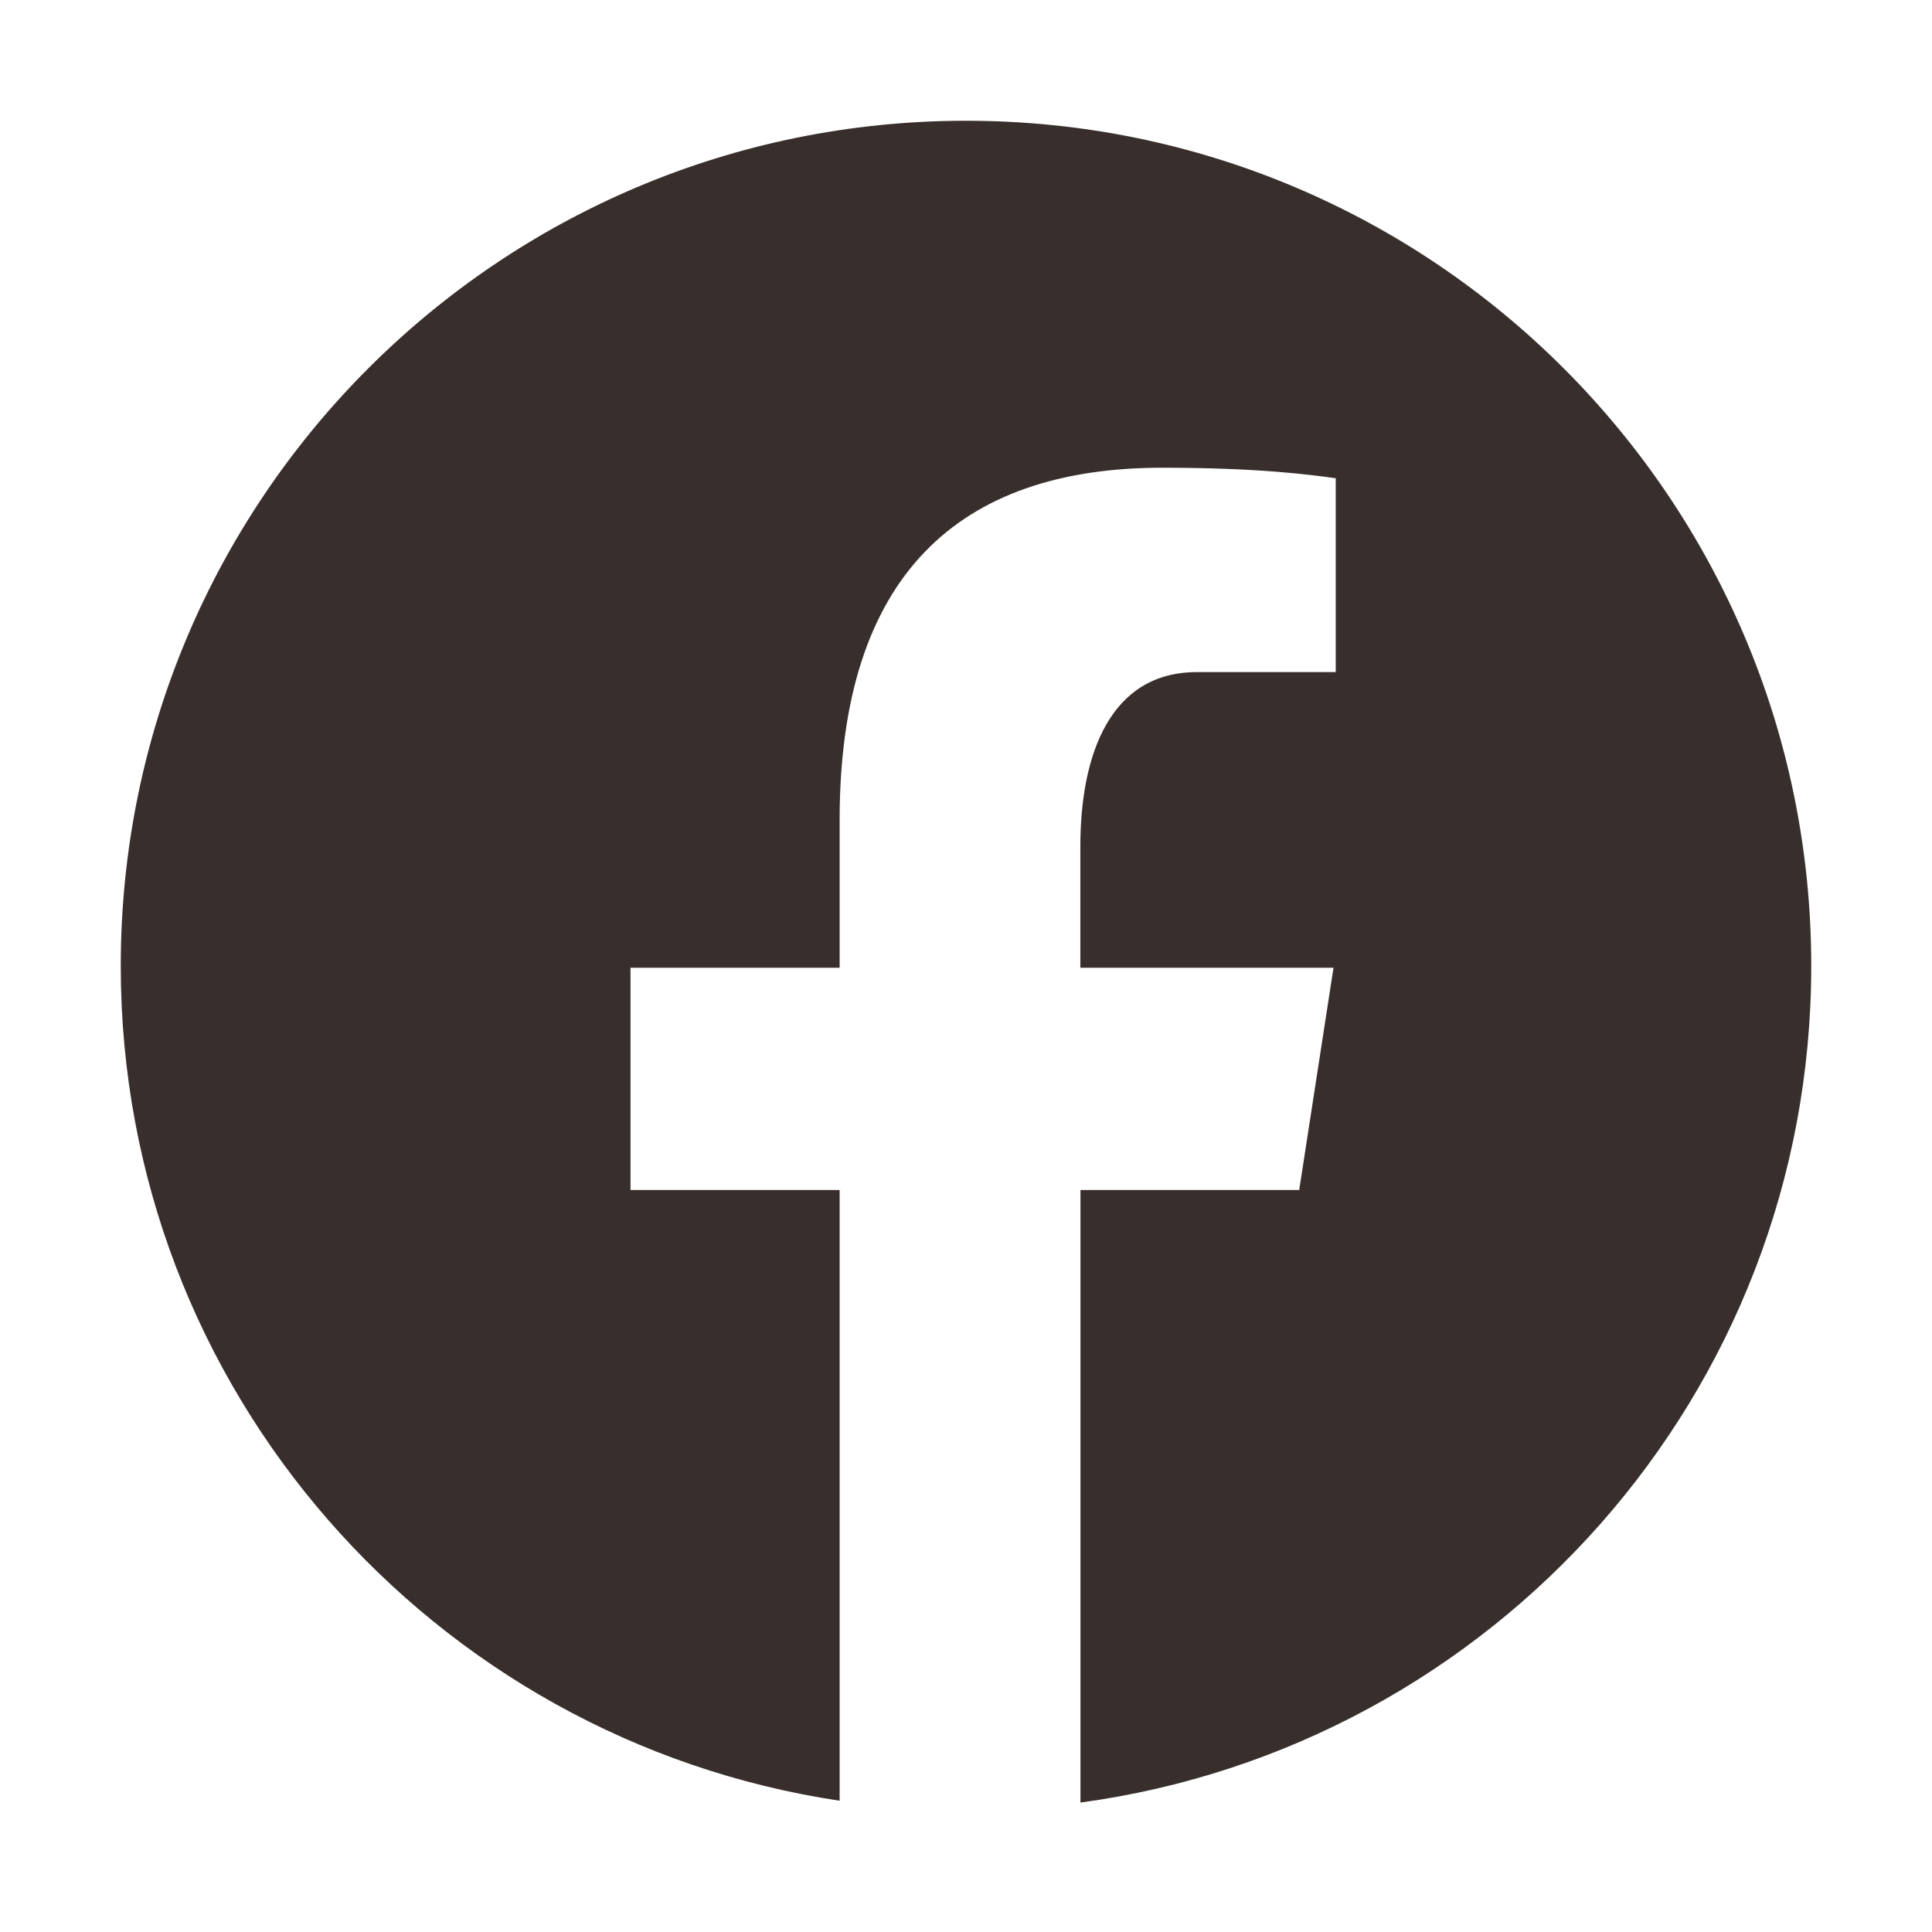 <?xml version="1.0" encoding="UTF-8"?>
<svg width="32px" height="32px" viewBox="0 0 32 32" version="1.1" xmlns="http://www.w3.org/2000/svg" xmlns:xlink="http://www.w3.org/1999/xlink">
    <!-- Generator: Sketch 58 (84663) - https://sketch.com -->
    <title>Icons/facebook</title>
    <desc>Created with Sketch.</desc>
    <g id="Icons/facebook" stroke="none" stroke-width="1" fill="none" fill-rule="evenodd">
        <path d="M16,2 C8.268,2 2,8.268 2,16 C2,23.018 7.17,28.814 13.907,29.826 L13.907,19.71 L10.443,19.71 L10.443,16.029 L13.907,16.029 L13.907,13.581 C13.907,9.526 15.882,7.747 19.252,7.747 C20.866,7.747 21.719,7.866 22.124,7.921 L22.124,11.132 L19.825,11.132 C18.394,11.132 17.894,12.489 17.894,14.018 L17.894,16.029 L22.087,16.029 L21.519,19.71 L17.896,19.71 L17.896,29.856 C24.729,28.93 30,23.087 30,16 C30,8.268 23.732,2 16,2 Z" id="Path" fill="#382f2d"></path>
    </g>
</svg>